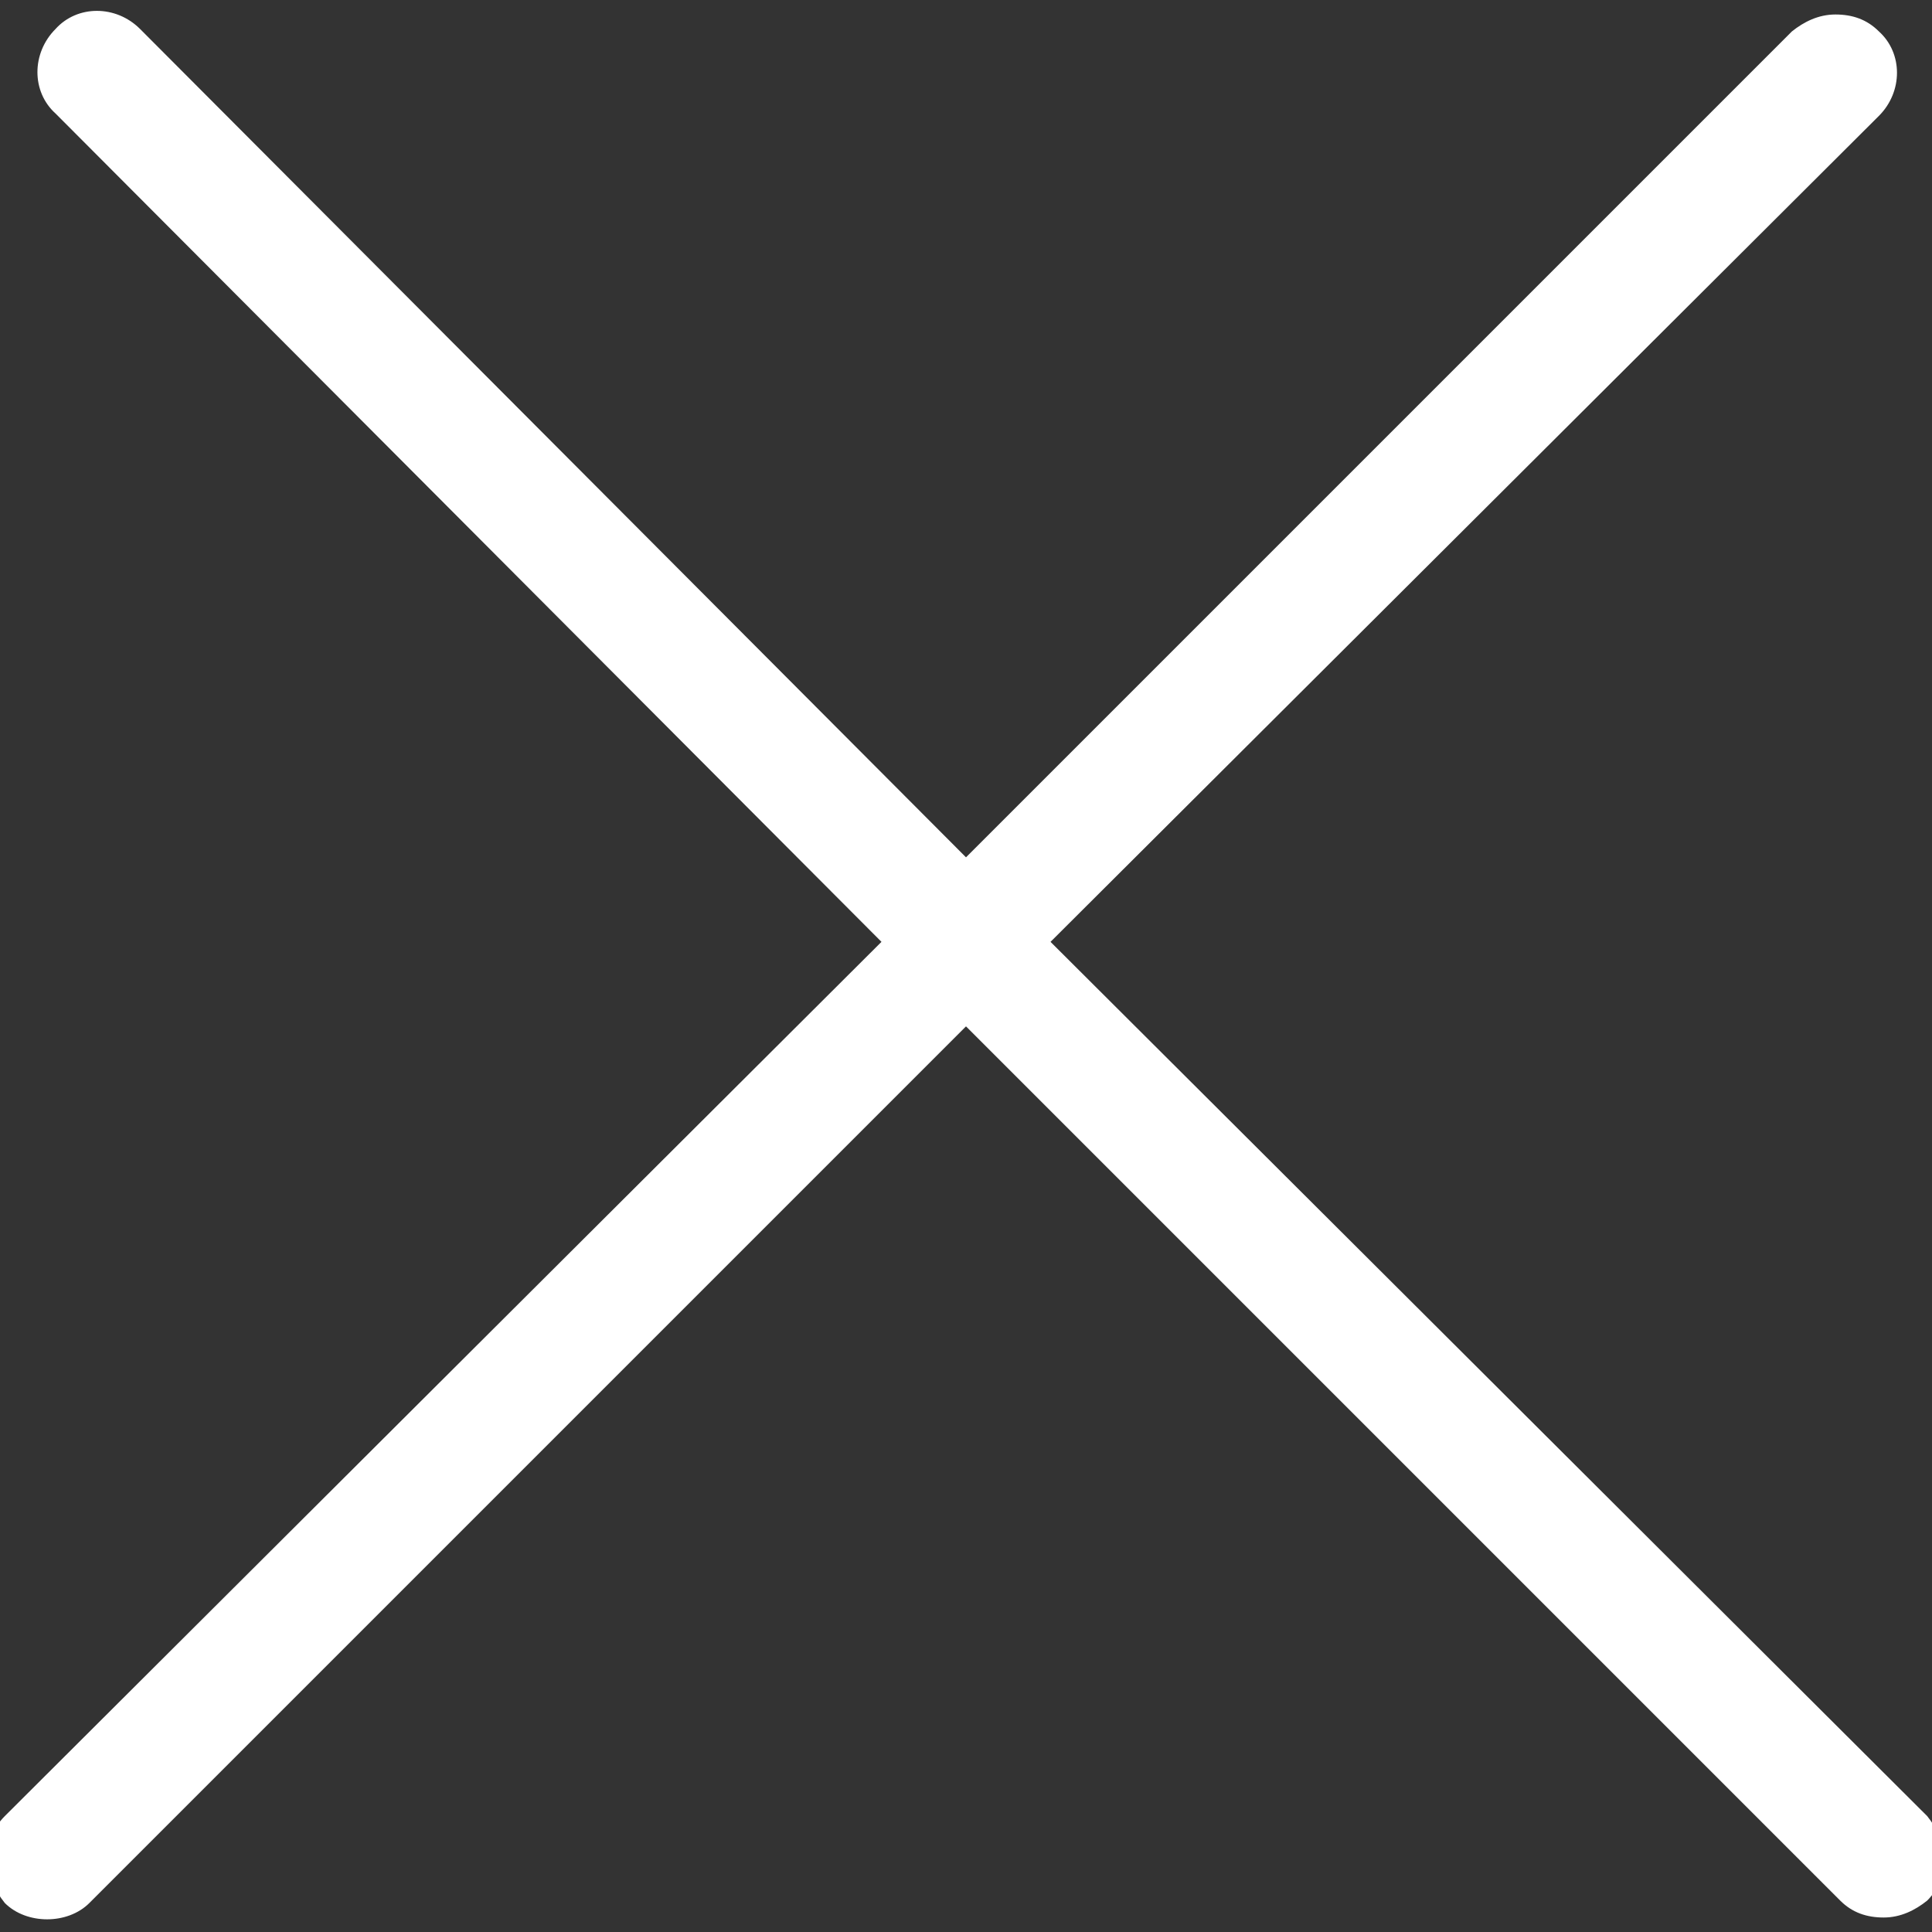 <?xml version="1.0" encoding="utf-8"?>
<!-- Generator: Adobe Illustrator 22.0.1, SVG Export Plug-In . SVG Version: 6.00 Build 0)  -->
<svg version="1.1" id="Layer_1" xmlns="http://www.w3.org/2000/svg" xmlns:xlink="http://www.w3.org/1999/xlink" x="0px" y="0px"
	 viewBox="0 0 80 80" style="enable-background:new 0 0 80 80;" xml:space="preserve">
<rect x="0" y="0" width="80" height="80" fill="#333333" stroke="none"/>
<style type="text/css">
	.st0{fill:#FFFFFF;}
</style>
<path class="st0" d="M79.8,75.2L43.5,39L77.8,4.8c1-1,1-2.6,0-3.5c-0.5-0.5-1.1-0.7-1.8-0.7c-0.7,0-1.3,0.3-1.8,0.7L40,35.5L5.8,1.2
	c-1-1-2.6-1-3.5,0c-1,1-1,2.6,0,3.5L36.5,39L0.2,75.2c-0.5,0.5-0.7,1.1-0.7,1.8c0,0.7,0.3,1.3,0.7,1.8c0.9,0.9,2.6,0.9,3.5,0
	L40,42.5l36.2,36.2c0.5,0.5,1.1,0.7,1.8,0.7c0.7,0,1.3-0.3,1.8-0.7c0.5-0.5,0.7-1.1,0.7-1.8C80.5,76.3,80.2,75.7,79.8,75.2z"/>
</svg>
